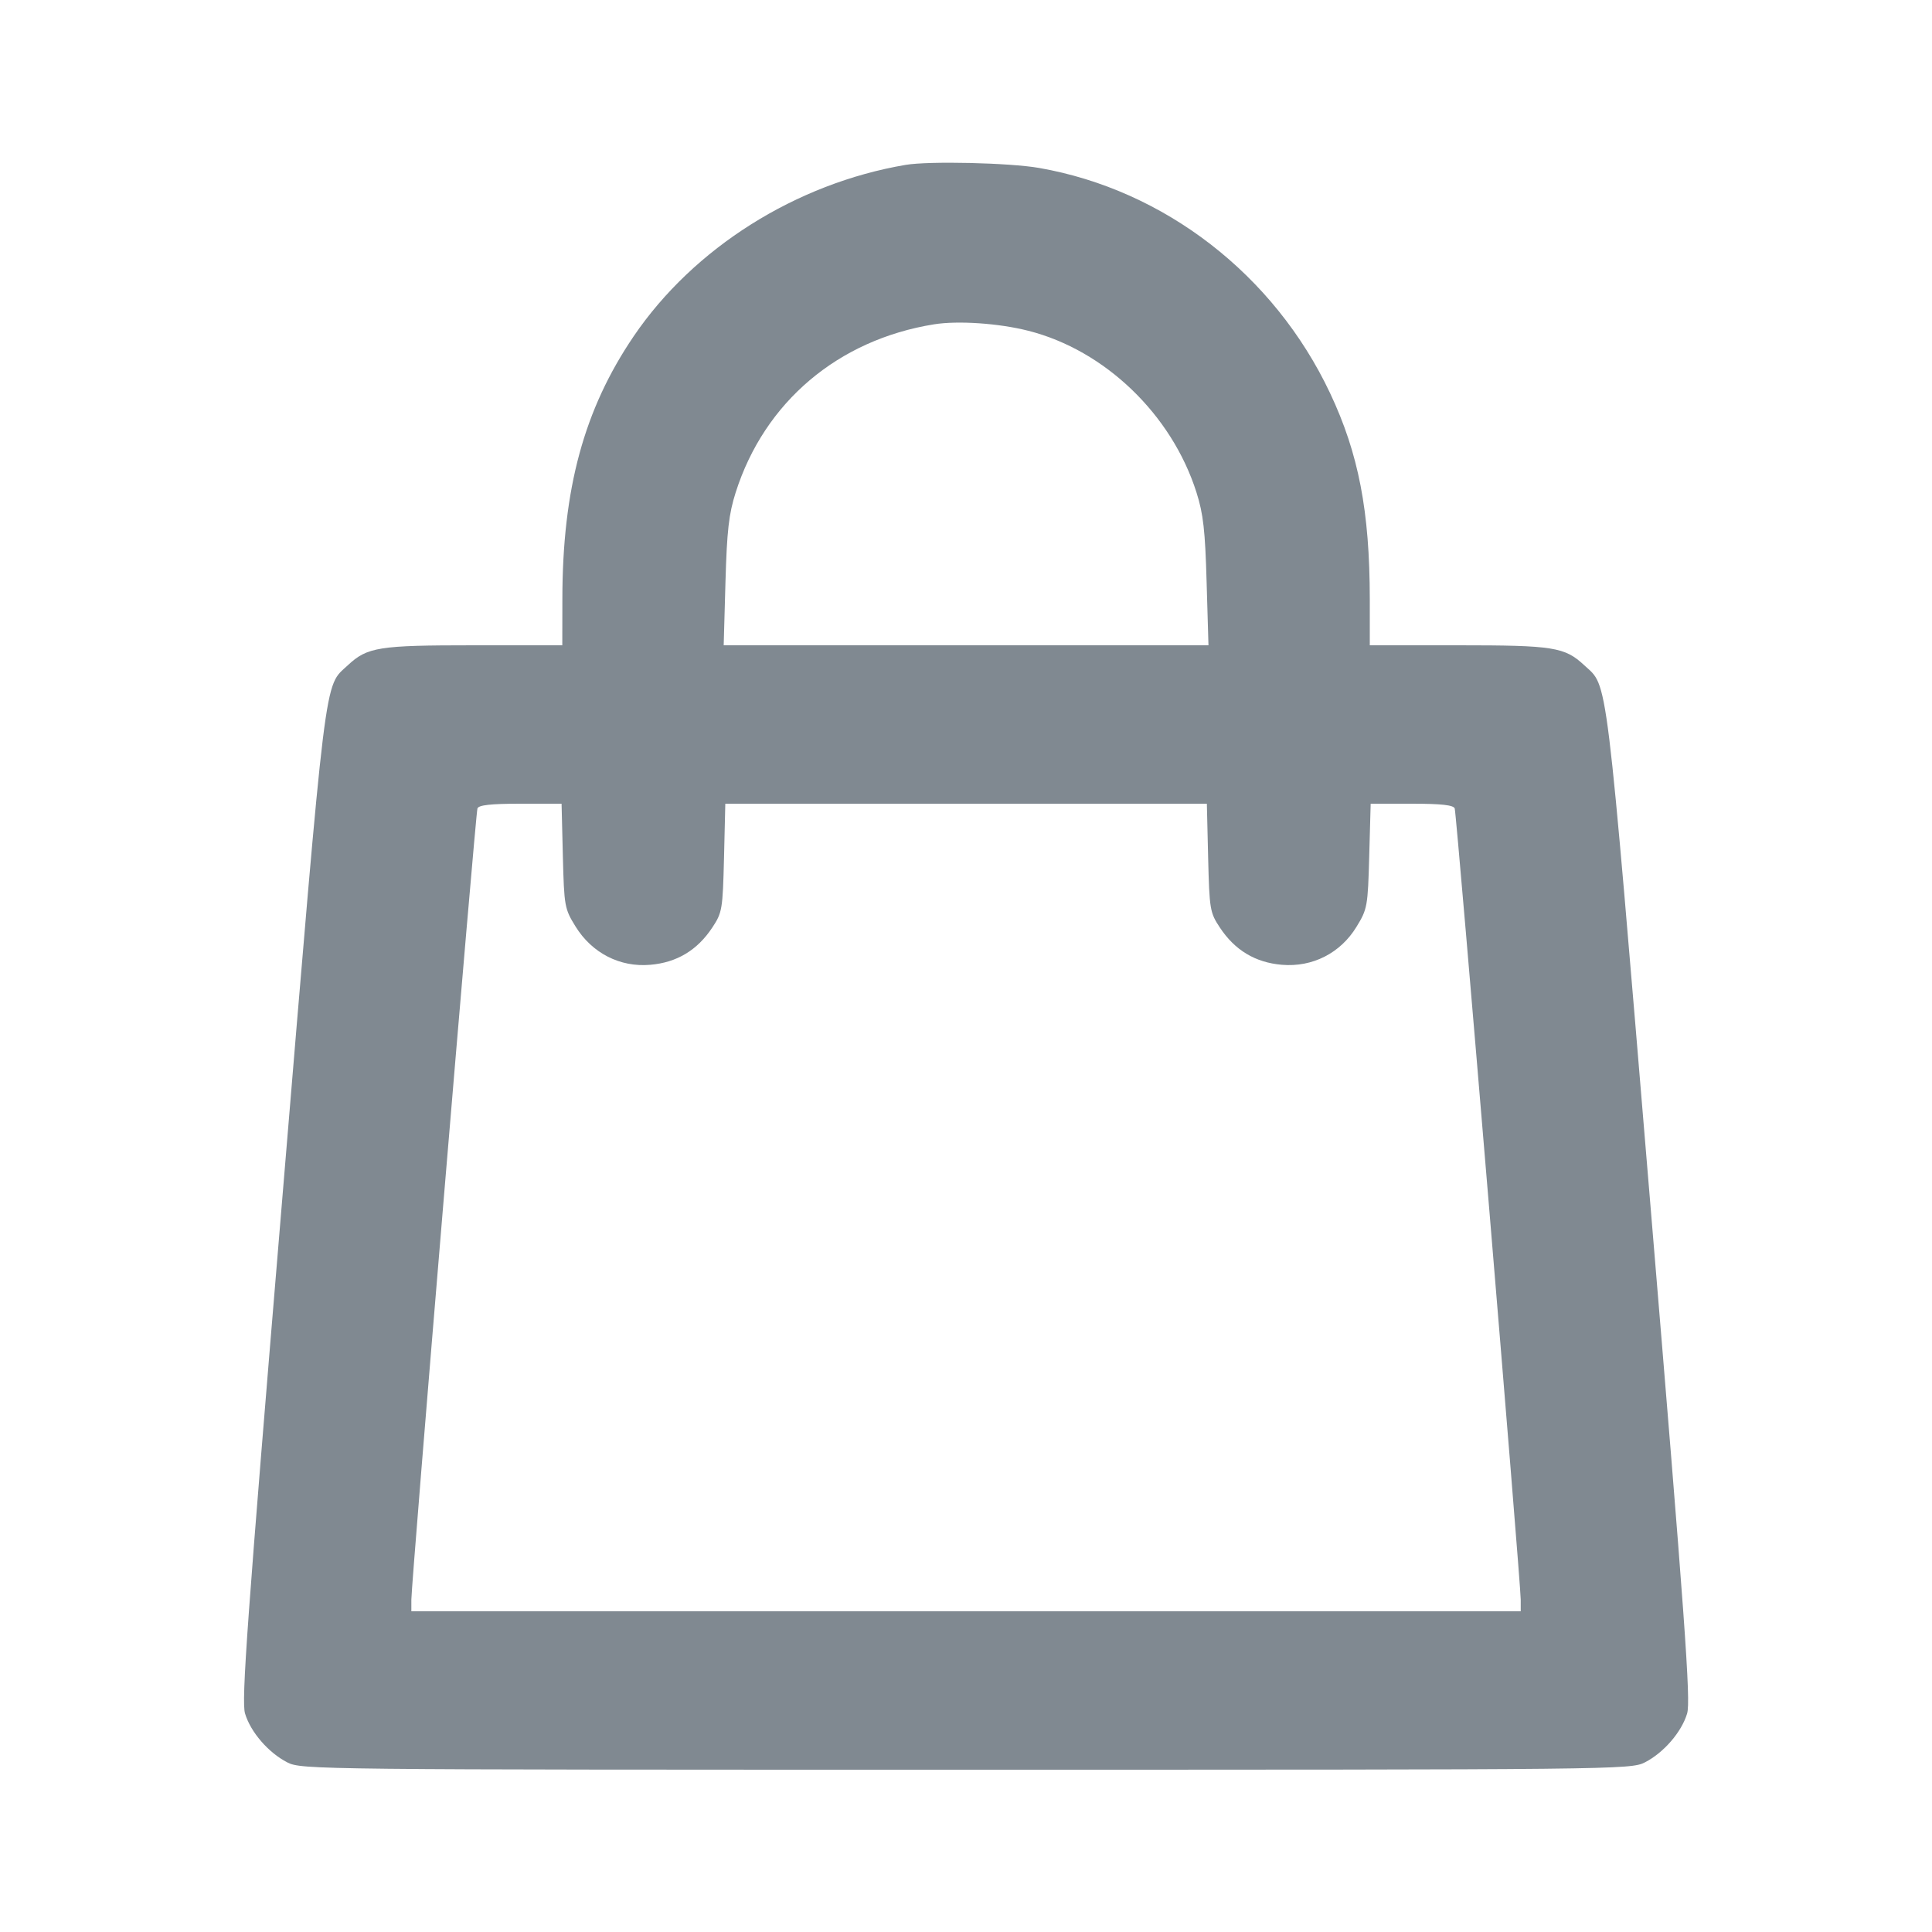 <svg width="24" height="24" viewBox="0 0 24 24" fill="none" xmlns="http://www.w3.org/2000/svg">
<path fill-rule="evenodd" clip-rule="evenodd" d="M11.251 2.048C9.888 2.279 8.618 3.079 7.872 4.177C7.254 5.087 6.987 6.073 6.986 7.441L6.985 8.016H5.882C4.704 8.016 4.563 8.038 4.321 8.264C4.023 8.542 4.061 8.228 3.504 14.921C3.069 20.14 2.997 21.13 3.044 21.286C3.113 21.517 3.336 21.774 3.569 21.893C3.743 21.983 3.923 21.984 12.001 21.984C20.079 21.984 20.258 21.983 20.433 21.893C20.666 21.774 20.889 21.517 20.958 21.286C21.005 21.13 20.933 20.14 20.498 14.921C19.94 8.228 19.979 8.542 19.68 8.264C19.438 8.038 19.298 8.016 18.119 8.016H17.016L17.016 7.441C17.015 6.35 16.877 5.634 16.522 4.882C15.827 3.411 14.465 2.358 12.907 2.086C12.538 2.022 11.543 1.999 11.251 2.048ZM11.602 4.029C10.41 4.221 9.496 4.995 9.139 6.117C9.054 6.385 9.03 6.59 9.012 7.23L8.99 8.016H12.001H15.012L14.989 7.23C14.971 6.592 14.948 6.384 14.863 6.117C14.556 5.149 13.725 4.35 12.774 4.109C12.41 4.016 11.899 3.981 11.602 4.029ZM5.931 10.043C5.907 10.111 5.11 19.655 5.11 19.872V20.016H12.001H18.891V19.872C18.891 19.655 18.095 10.111 18.071 10.043C18.056 10.001 17.906 9.984 17.539 9.984H17.027L17.009 10.634C16.992 11.258 16.986 11.293 16.851 11.513C16.652 11.84 16.304 12.017 15.924 11.985C15.594 11.957 15.34 11.804 15.154 11.523C15.03 11.336 15.024 11.297 15.008 10.656L14.992 9.984H12.001H9.01L8.994 10.656C8.978 11.297 8.972 11.336 8.848 11.523C8.662 11.804 8.408 11.957 8.078 11.985C7.702 12.018 7.354 11.84 7.15 11.51C7.013 11.289 7.008 11.259 6.992 10.633L6.976 9.984H6.464C6.096 9.984 5.945 10.001 5.931 10.043Z" fill="#808991"/>
</svg>
